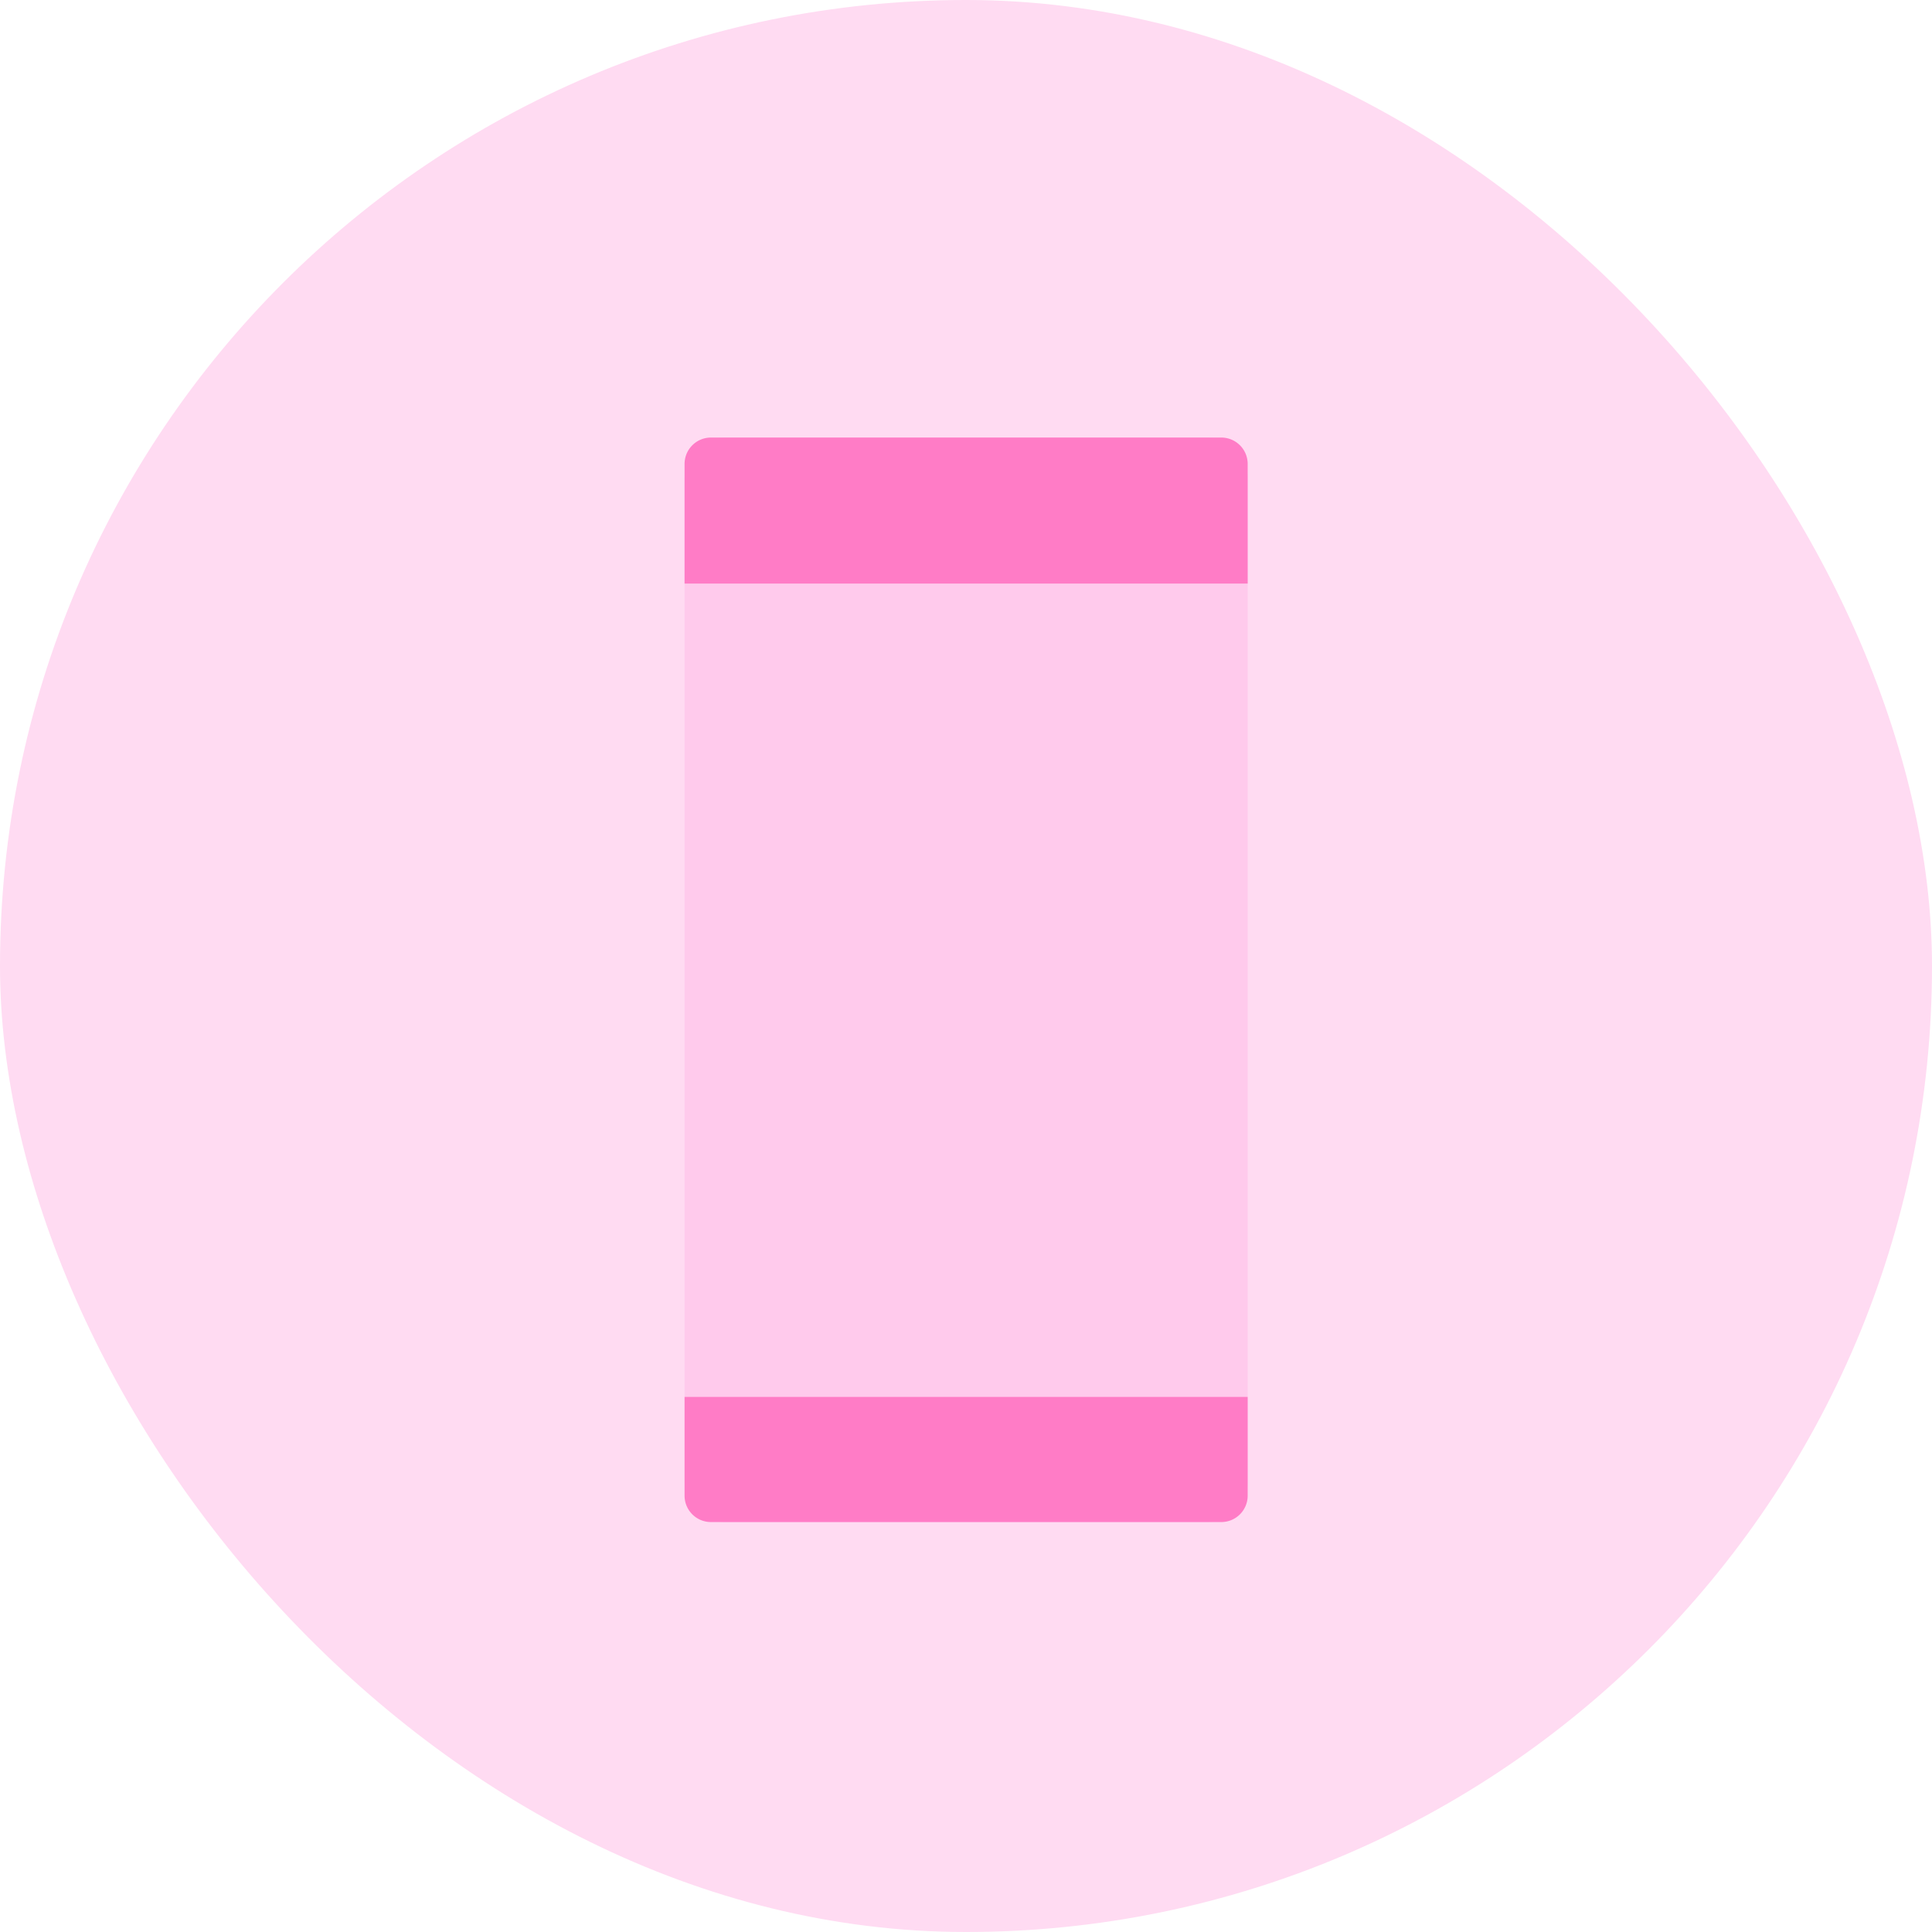 <svg width="48" height="48" viewBox="0 0 48 48" fill="none" xmlns="http://www.w3.org/2000/svg"><rect width="48" height="48" rx="24" fill="#FFDBF2"/><rect x="17.008" y="10.871" width="13.99" height="26.944" rx="1" fill="#FFCAEC"/><path fill-rule="evenodd" clip-rule="evenodd" d="M30.998 14.498h-13.99v-2.972c0-.361.293-.655.655-.655h12.68c.361 0 .655.293.655.655v2.972zm0 20.208v2.454a.655.655 0 01-.655.655h-12.68a.655.655 0 01-.655-.655v-2.454h13.99z" fill="#FF7CC6"/></svg>